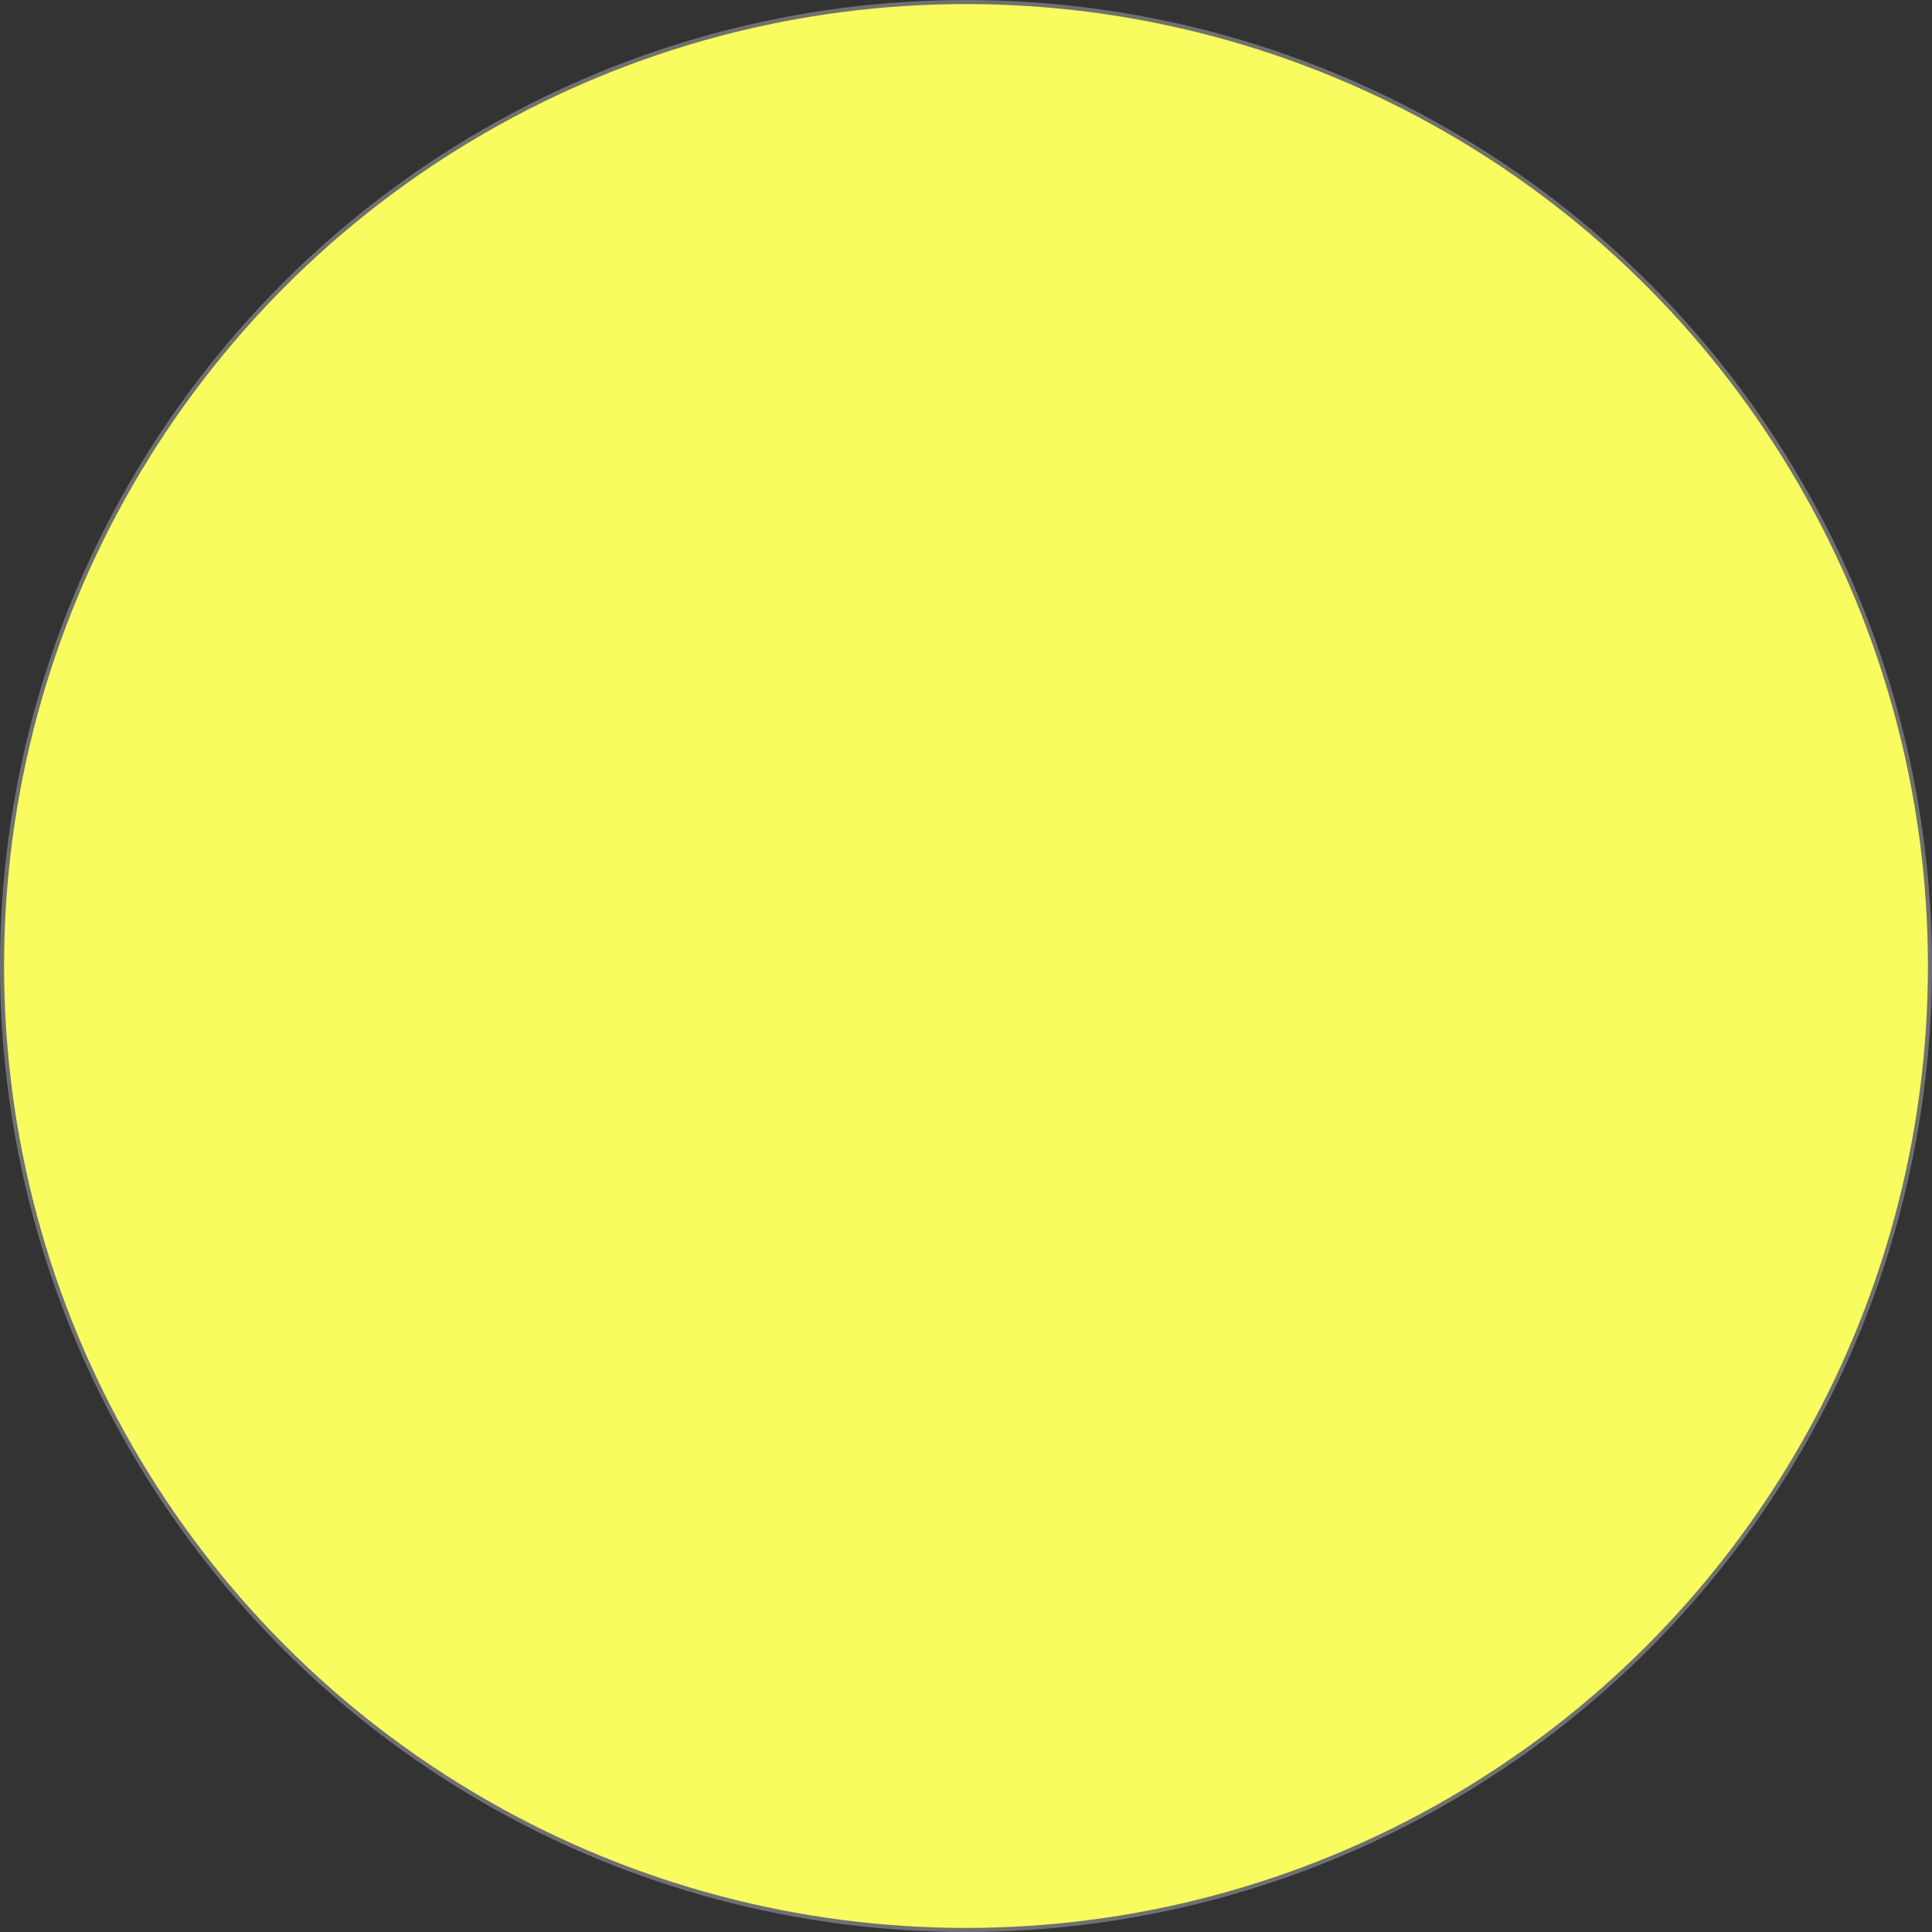 <svg width="474" height="474" viewBox="0 0 474 474" fill="none" xmlns="http://www.w3.org/2000/svg">
<rect x="0" y="0" width="474" height="474" fill="#333333" stroke="none"/>
<circle cx="237" cy="237" r="236.5" fill="#F8FC5F" stroke="#707070"/>
</svg>
